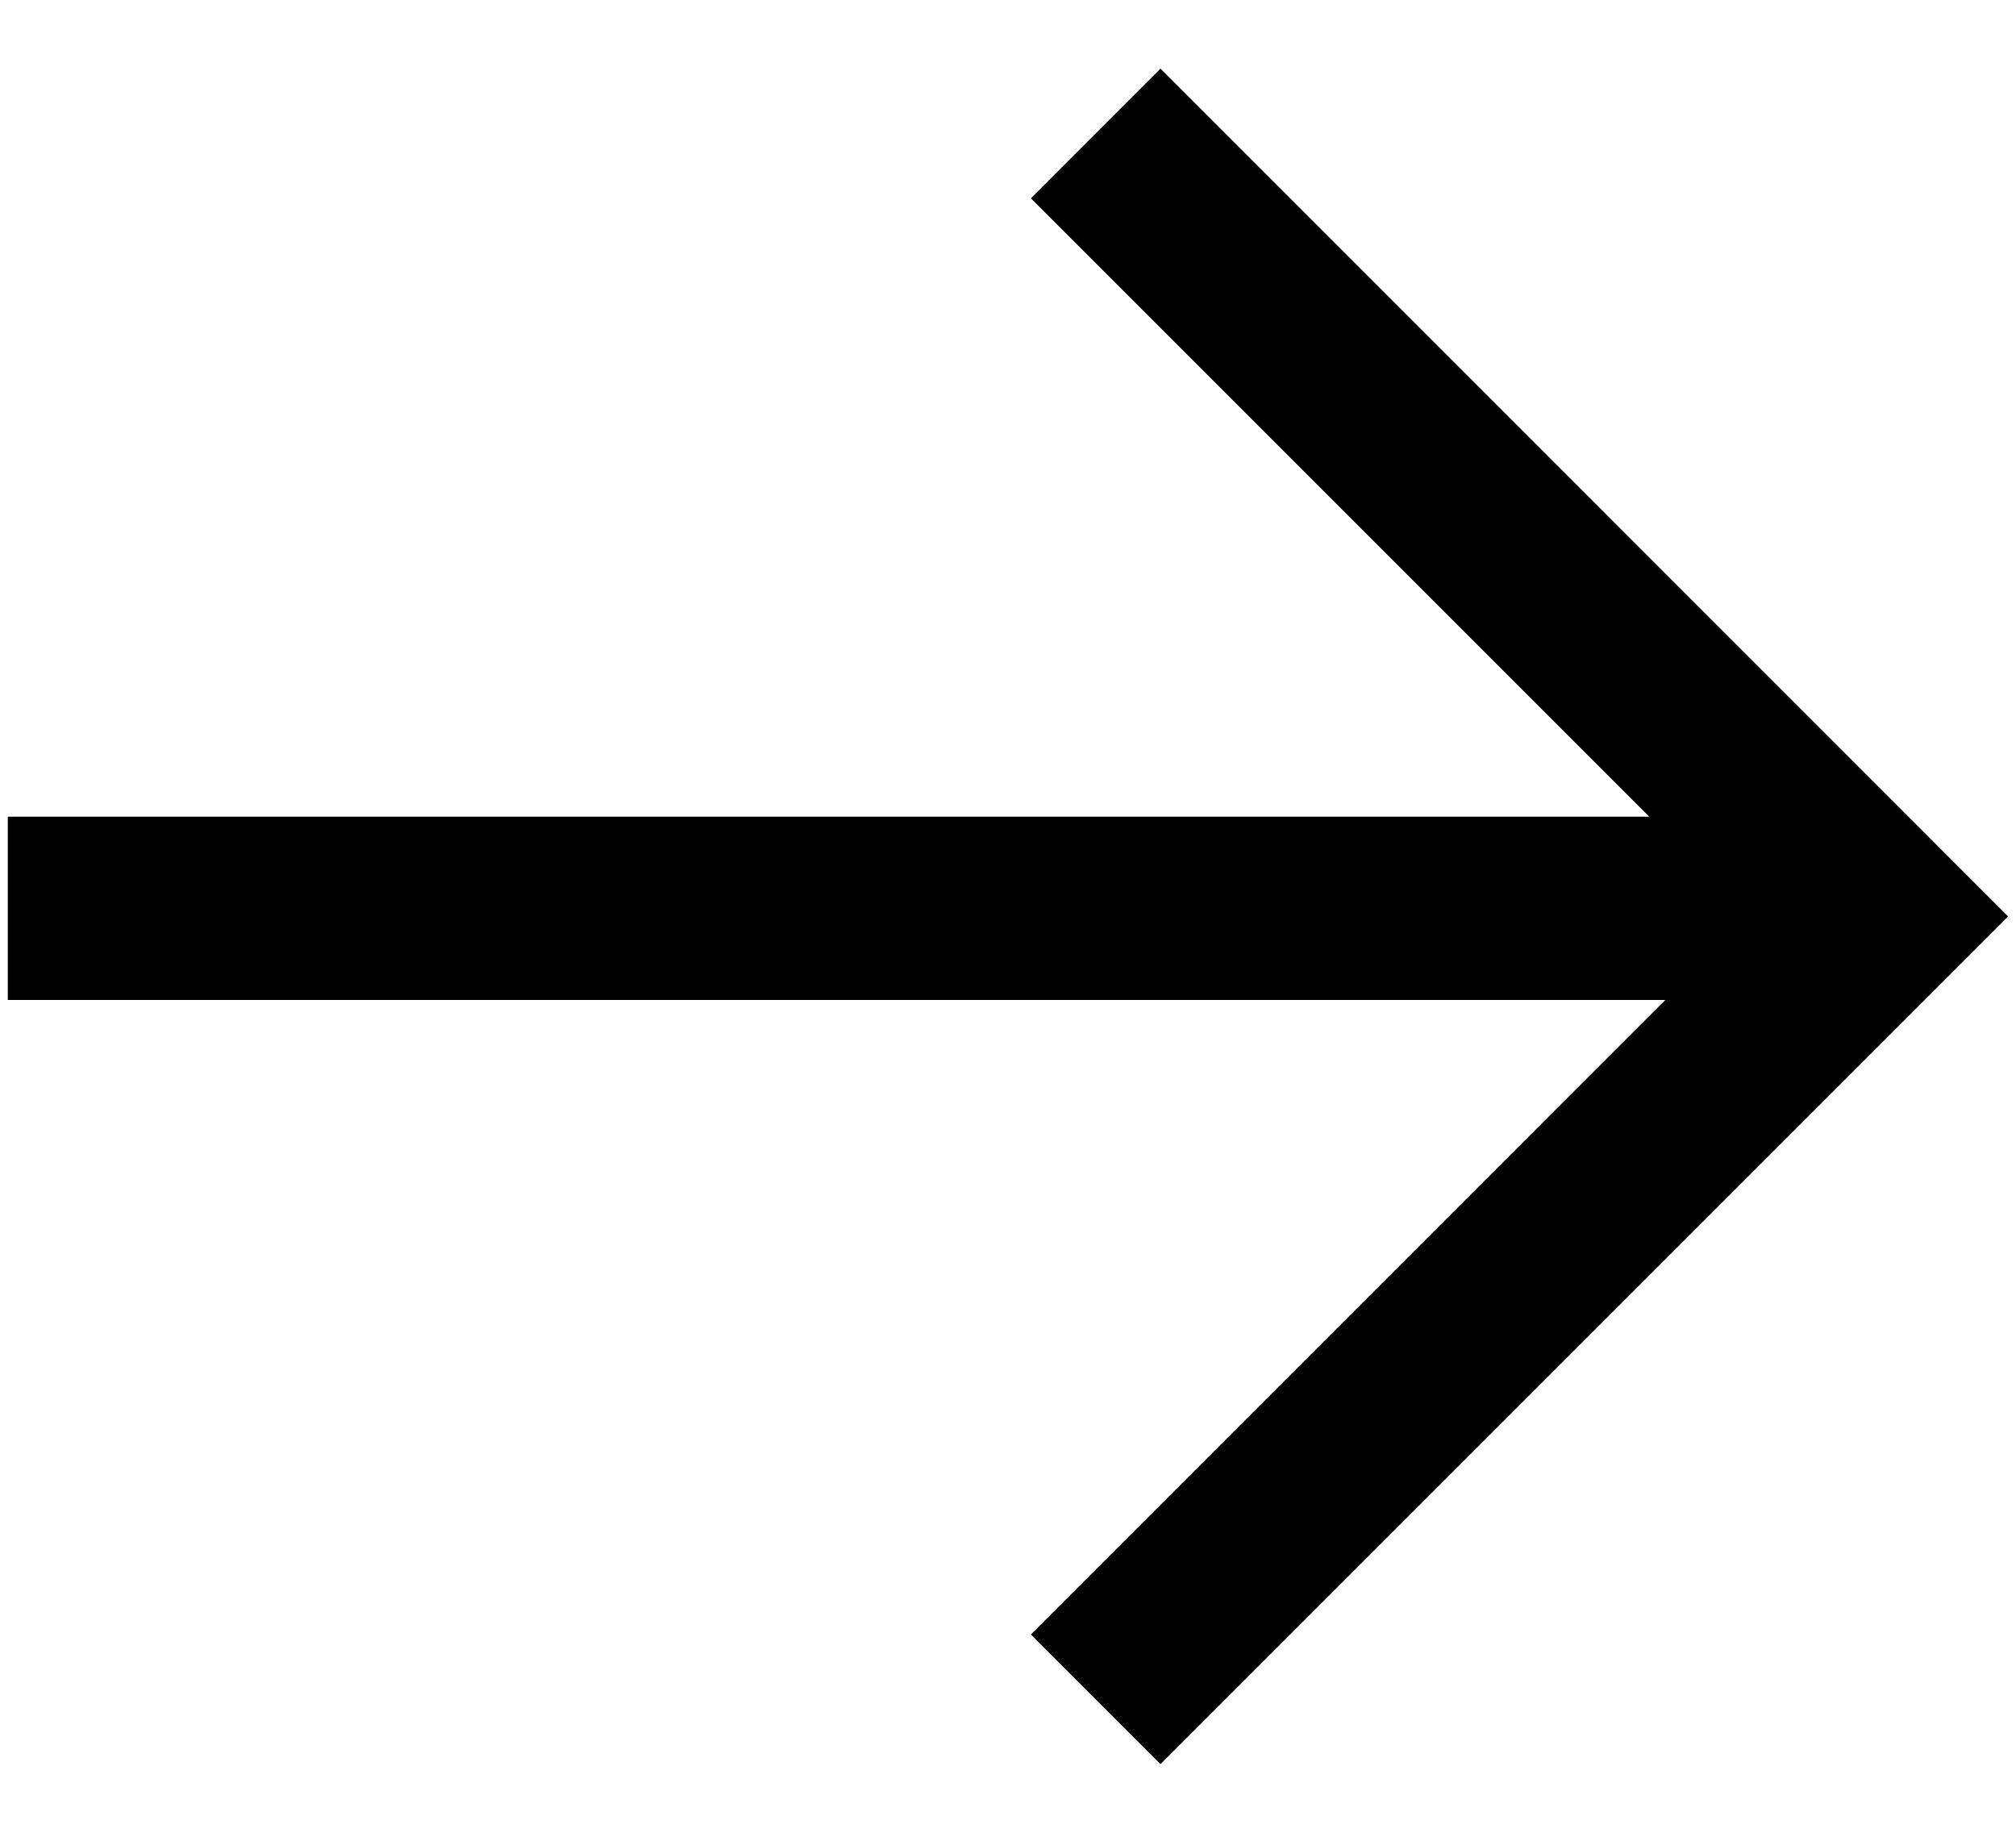 <svg width="22" height="20" viewBox="0 0 22 20" fill="none" xmlns="http://www.w3.org/2000/svg">
<path fill-rule="evenodd" clip-rule="evenodd" d="M12.664 19.25L21.207 10.707L21.914 10L21.207 9.293L12.664 0.749L11.25 2.164L17.998 8.912L0.085 8.912V10.912L18.173 10.912L11.25 17.836L12.664 19.25Z" fill="black"/>
</svg>
